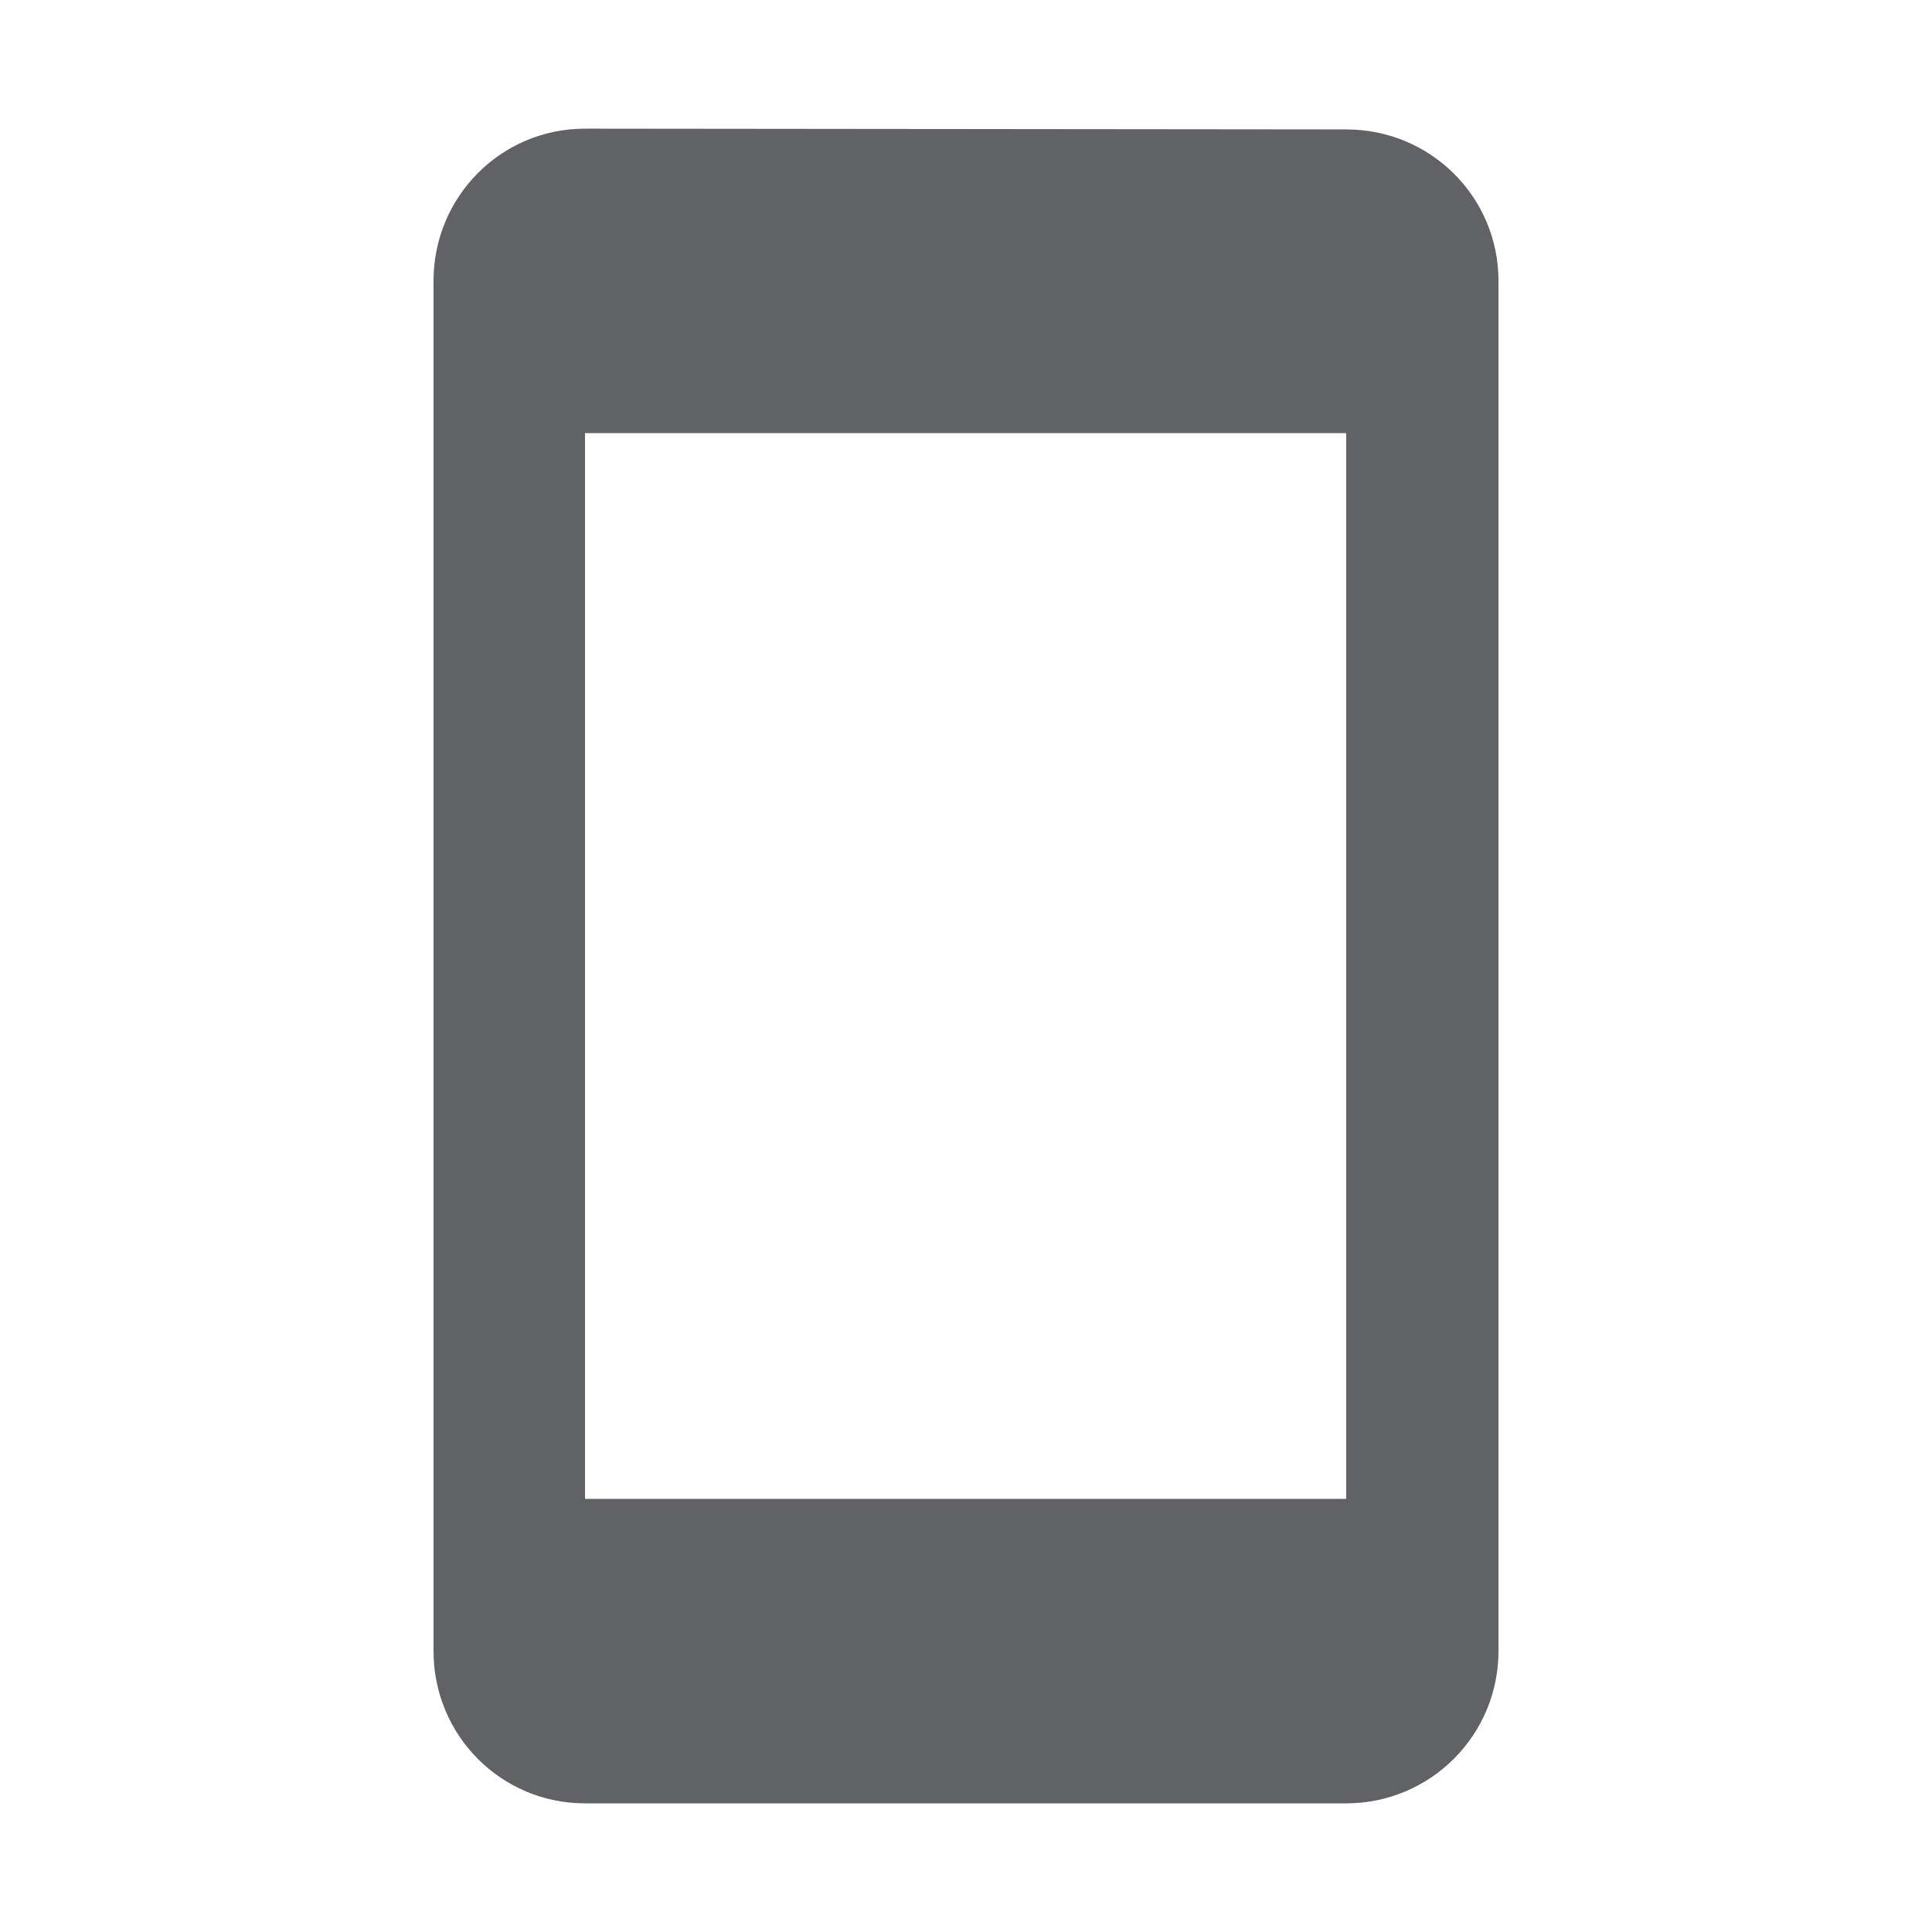<?xml version="1.0" standalone="no"?><!DOCTYPE svg PUBLIC "-//W3C//DTD SVG 1.1//EN" "http://www.w3.org/Graphics/SVG/1.1/DTD/svg11.dtd"><svg class="icon" width="200px" height="200.00px" viewBox="0 0 1024 1024" version="1.1" xmlns="http://www.w3.org/2000/svg"><path fill="#606266" d="M713.529 68.594l-403.462-0.403c-44.582 0-80.289 36.109-80.289 80.693l0 726.232c0 44.582 35.706 80.693 80.289 80.693l403.462 0c44.582 0 80.693-36.109 80.693-80.693L794.222 148.884C794.222 104.302 758.112 68.594 713.529 68.594zM713.529 794.423 310.067 794.423 310.067 229.576l403.462 0L713.529 794.423z" /></svg>